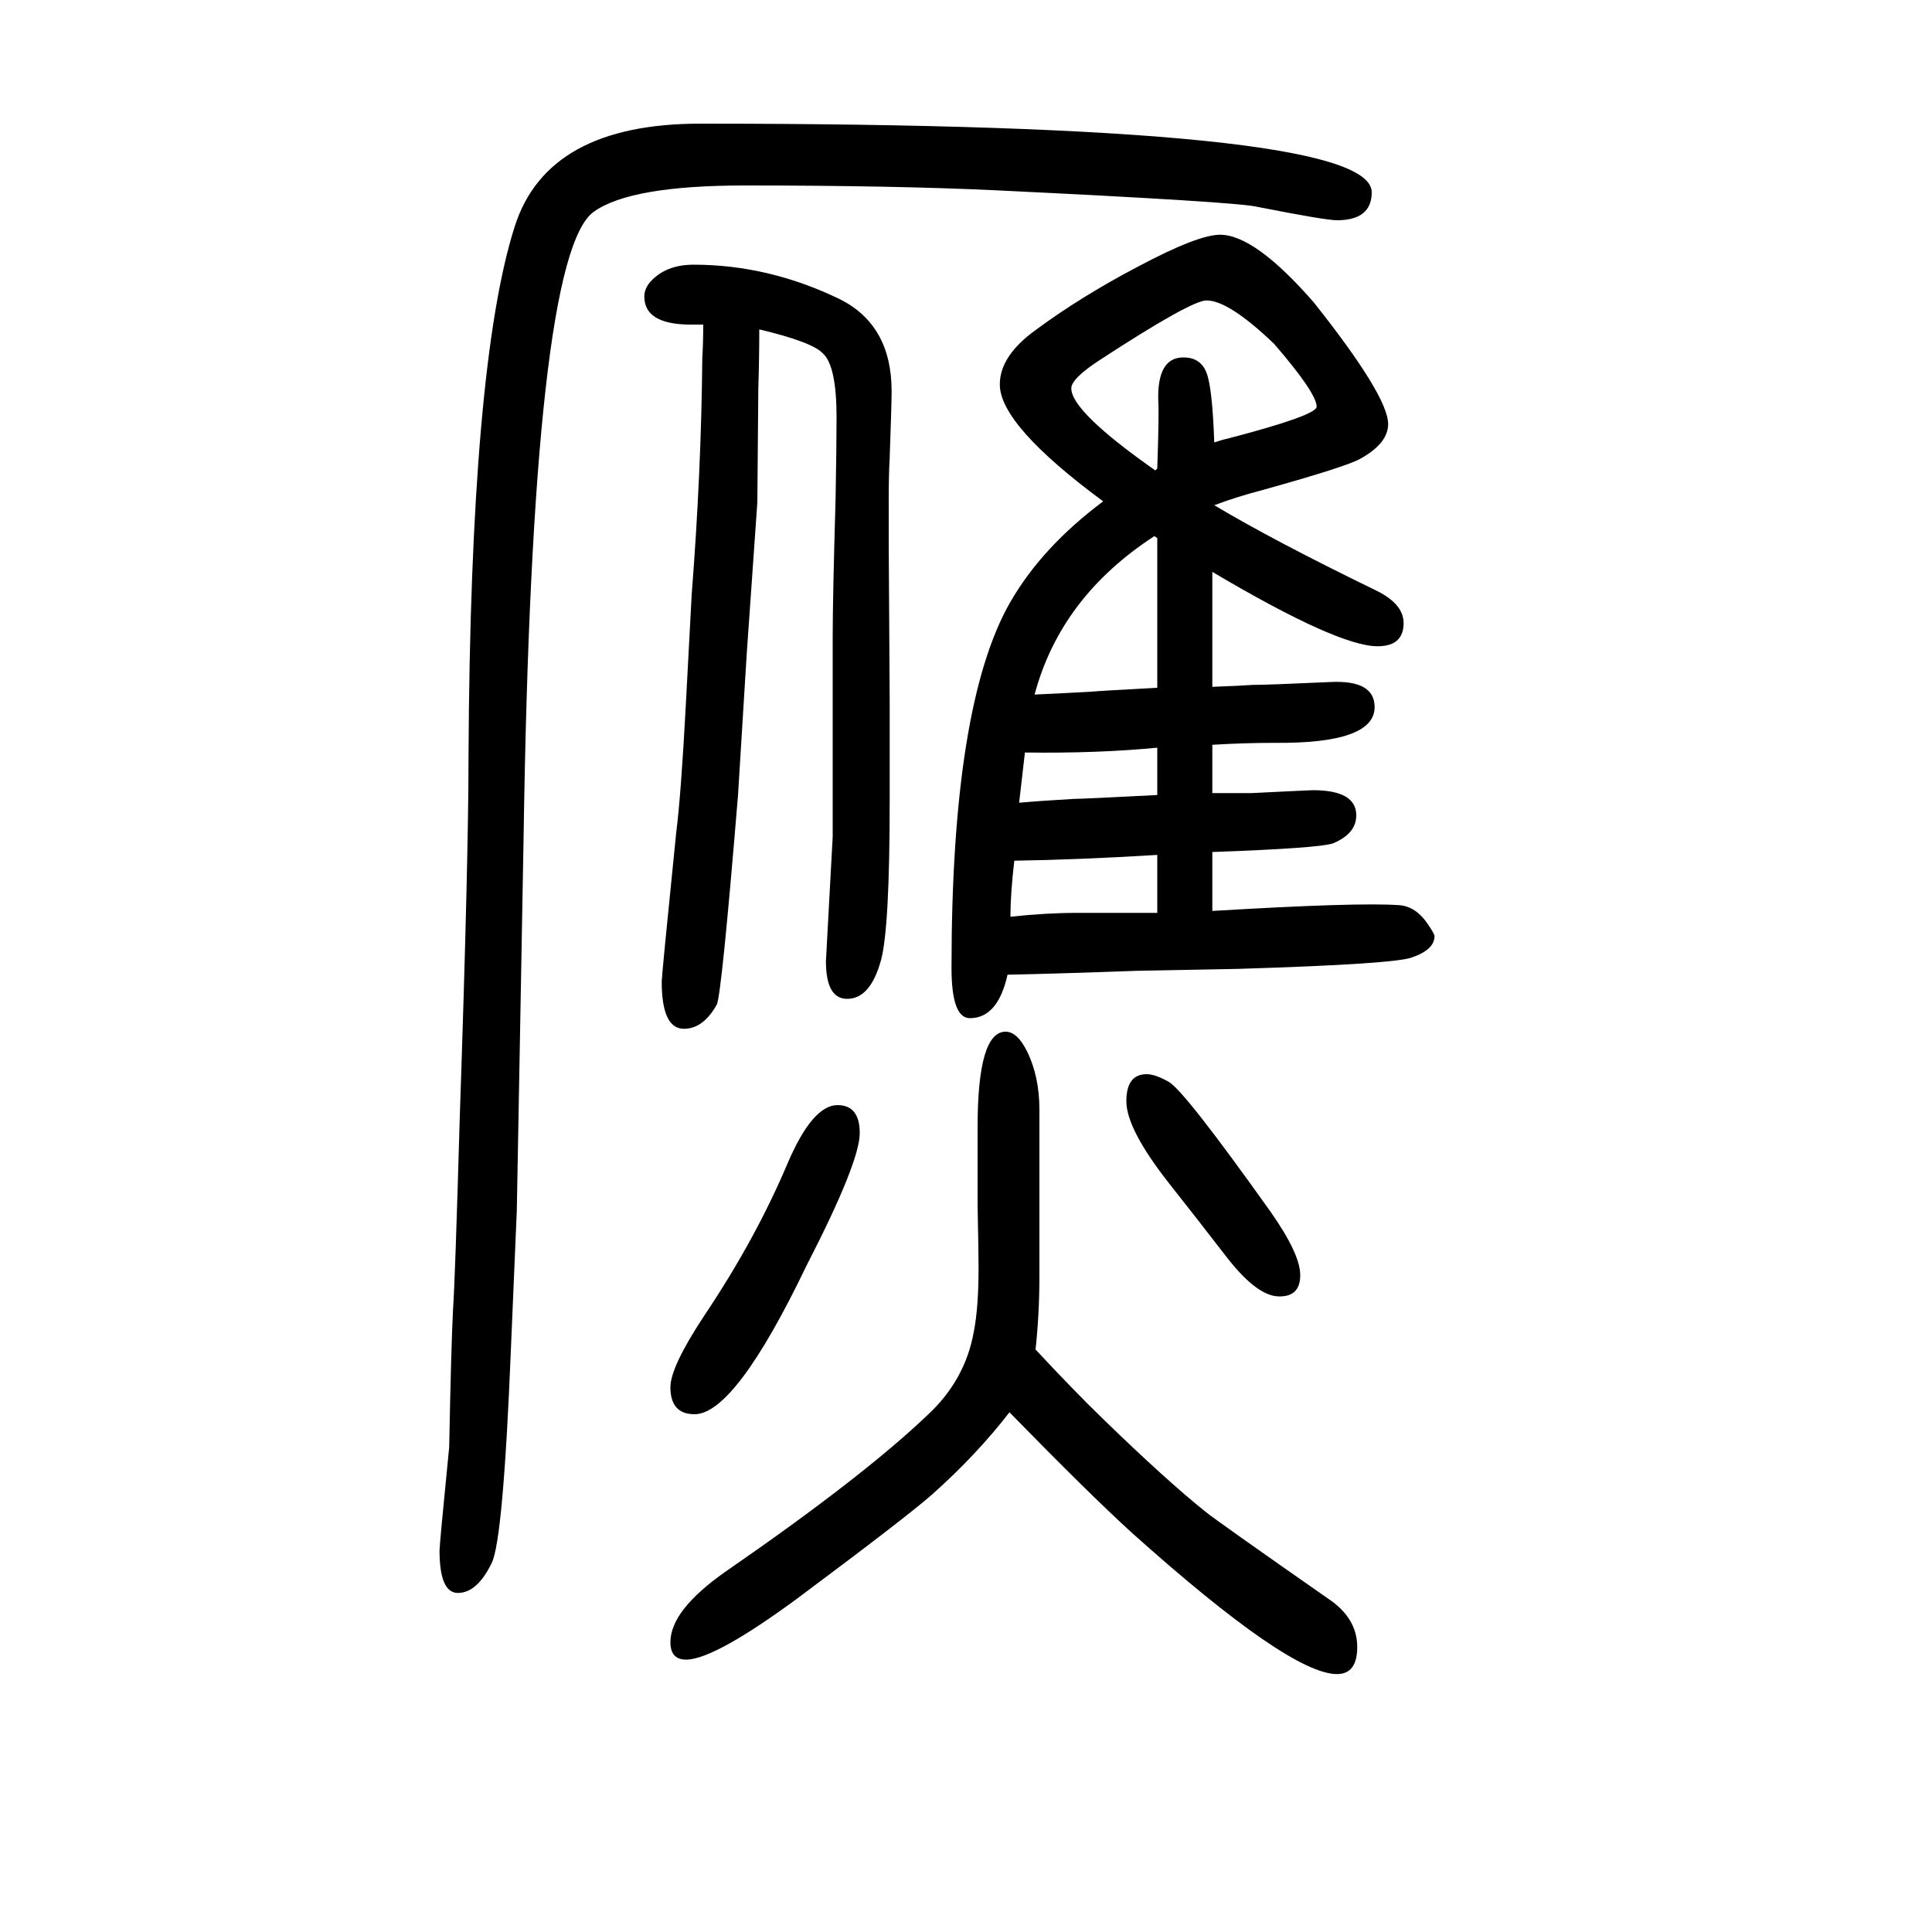<svg xmlns="http://www.w3.org/2000/svg" xmlns:xlink="http://www.w3.org/1999/xlink" height="100" width="100" version="1.1"><path d="M1043 641q-10 -45 -39 -45q-19 0 -19 52q0 273 61 379q33 57 96 104q-107 79 -107 121q0 30 38 57q46 34 105 65q62 33 85 33q36 0 97 -70q77 -97 77 -126q0 -20 -29 -36q-14 -8 -100 -32q-27 -7 -51 -16q62 -37 167 -88q29 -14 29 -34q0 -24 -27 -24q-41 0 -171 77v-32
v-40v-47q28 1 42 2q15 0 81 3q45 2 45 -26q0 -38 -104 -37q-31 0 -64 -2v-25v-25h41q60 3 63 3q45 0 45 -26q0 -19 -24 -29q-14 -5 -125 -9v-61q150 9 193 6q18 -1 31 -21q6 -9 6 -11q0 -14 -23 -22q-17 -7 -181 -12l-105 -2q-82 -3 -133 -4zM1071 931q24 1 59 3q11 1 68 4
v42v19v29v65l-3 2q-97 -63 -124 -164zM1061 871q-3 -27 -6 -52q22 2 57 4q9 0 86 4v49q-62 -6 -137 -5zM1050 759q-4 -34 -4 -58q37 4 69 4h22h61v60q-82 -5 -148 -6zM1257 1192q9 3 14 4q92 24 92 33q0 14 -44 65q-47 45 -70 45q-16 0 -111 -62q-29 -19 -29 -29
q0 -24 87 -85l2 2q2 58 1 71q-1 44 26 44q18 0 24 -16q6 -15 8 -72zM1072 253q40 -43 71 -73q65 -63 105 -95q11 -9 127 -90q30 -20 30 -50q0 -28 -21 -28q-49 0 -212 146q-44 40 -127 125q-34 -44 -80 -85q-26 -23 -140 -108q-83 -61 -113 -63q-18 -1 -18 18q0 33 57 73
q142 98 209 162q39 36 48 86q5 25 5 66q0 17 -1 65v81q0 99 29 99q12 0 22 -20q13 -26 13 -61v-87v-85q0 -39 -4 -76zM786 1309q0 -30 -1 -61l-1 -118l-11 -157l-9 -146q-17 -207 -22 -217q-14 -25 -34 -25q-23 0 -23 49q0 6 15 154q5 39 10 133q4 76 6 113q10 128 11 245
q1 17 1 35h-16q-45 1 -45 29q0 8 6 15q16 18 45 18q78 0 152 -36q53 -27 53 -95q0 -13 -2 -69q-1 -17 -1 -44v-45l1 -162v-104q0 -132 -9 -165q-11 -40 -35 -40q-22 0 -22 39l7 129v207q0 40 3 143q1 55 1 84q0 53 -14 66q-11 12 -66 25zM1187 538q9 0 23 -8q16 -9 105 -134
q31 -44 31 -66q0 -23 -23 -22t-55 43q-27 35 -57 73q-45 57 -45 86q0 28 21 28zM867 506q23 0 23 -29q0 -30 -55 -137q-74 -154 -116 -154q-25 0 -25 28q0 21 35 74q53 79 86 157q26 61 52 61zM725 1522q695 0 695 -71q0 -29 -36 -29q-12 0 -83 14q-21 5 -270 17
q-107 5 -260 5q-118 0 -156 -27q-64 -44 -73 -649l-4 -221l-3 -164l-6 -141q-8 -200 -20 -224q-15 -31 -35 -31q-19 0 -19 44q0 6 10 107q2 104 4 143q2 26 7 200q9 266 9 371q2 407 48 550q34 106 192 106z" style="" transform="scale(0.05 -0.05) translate(0 -1650)"/></svg>